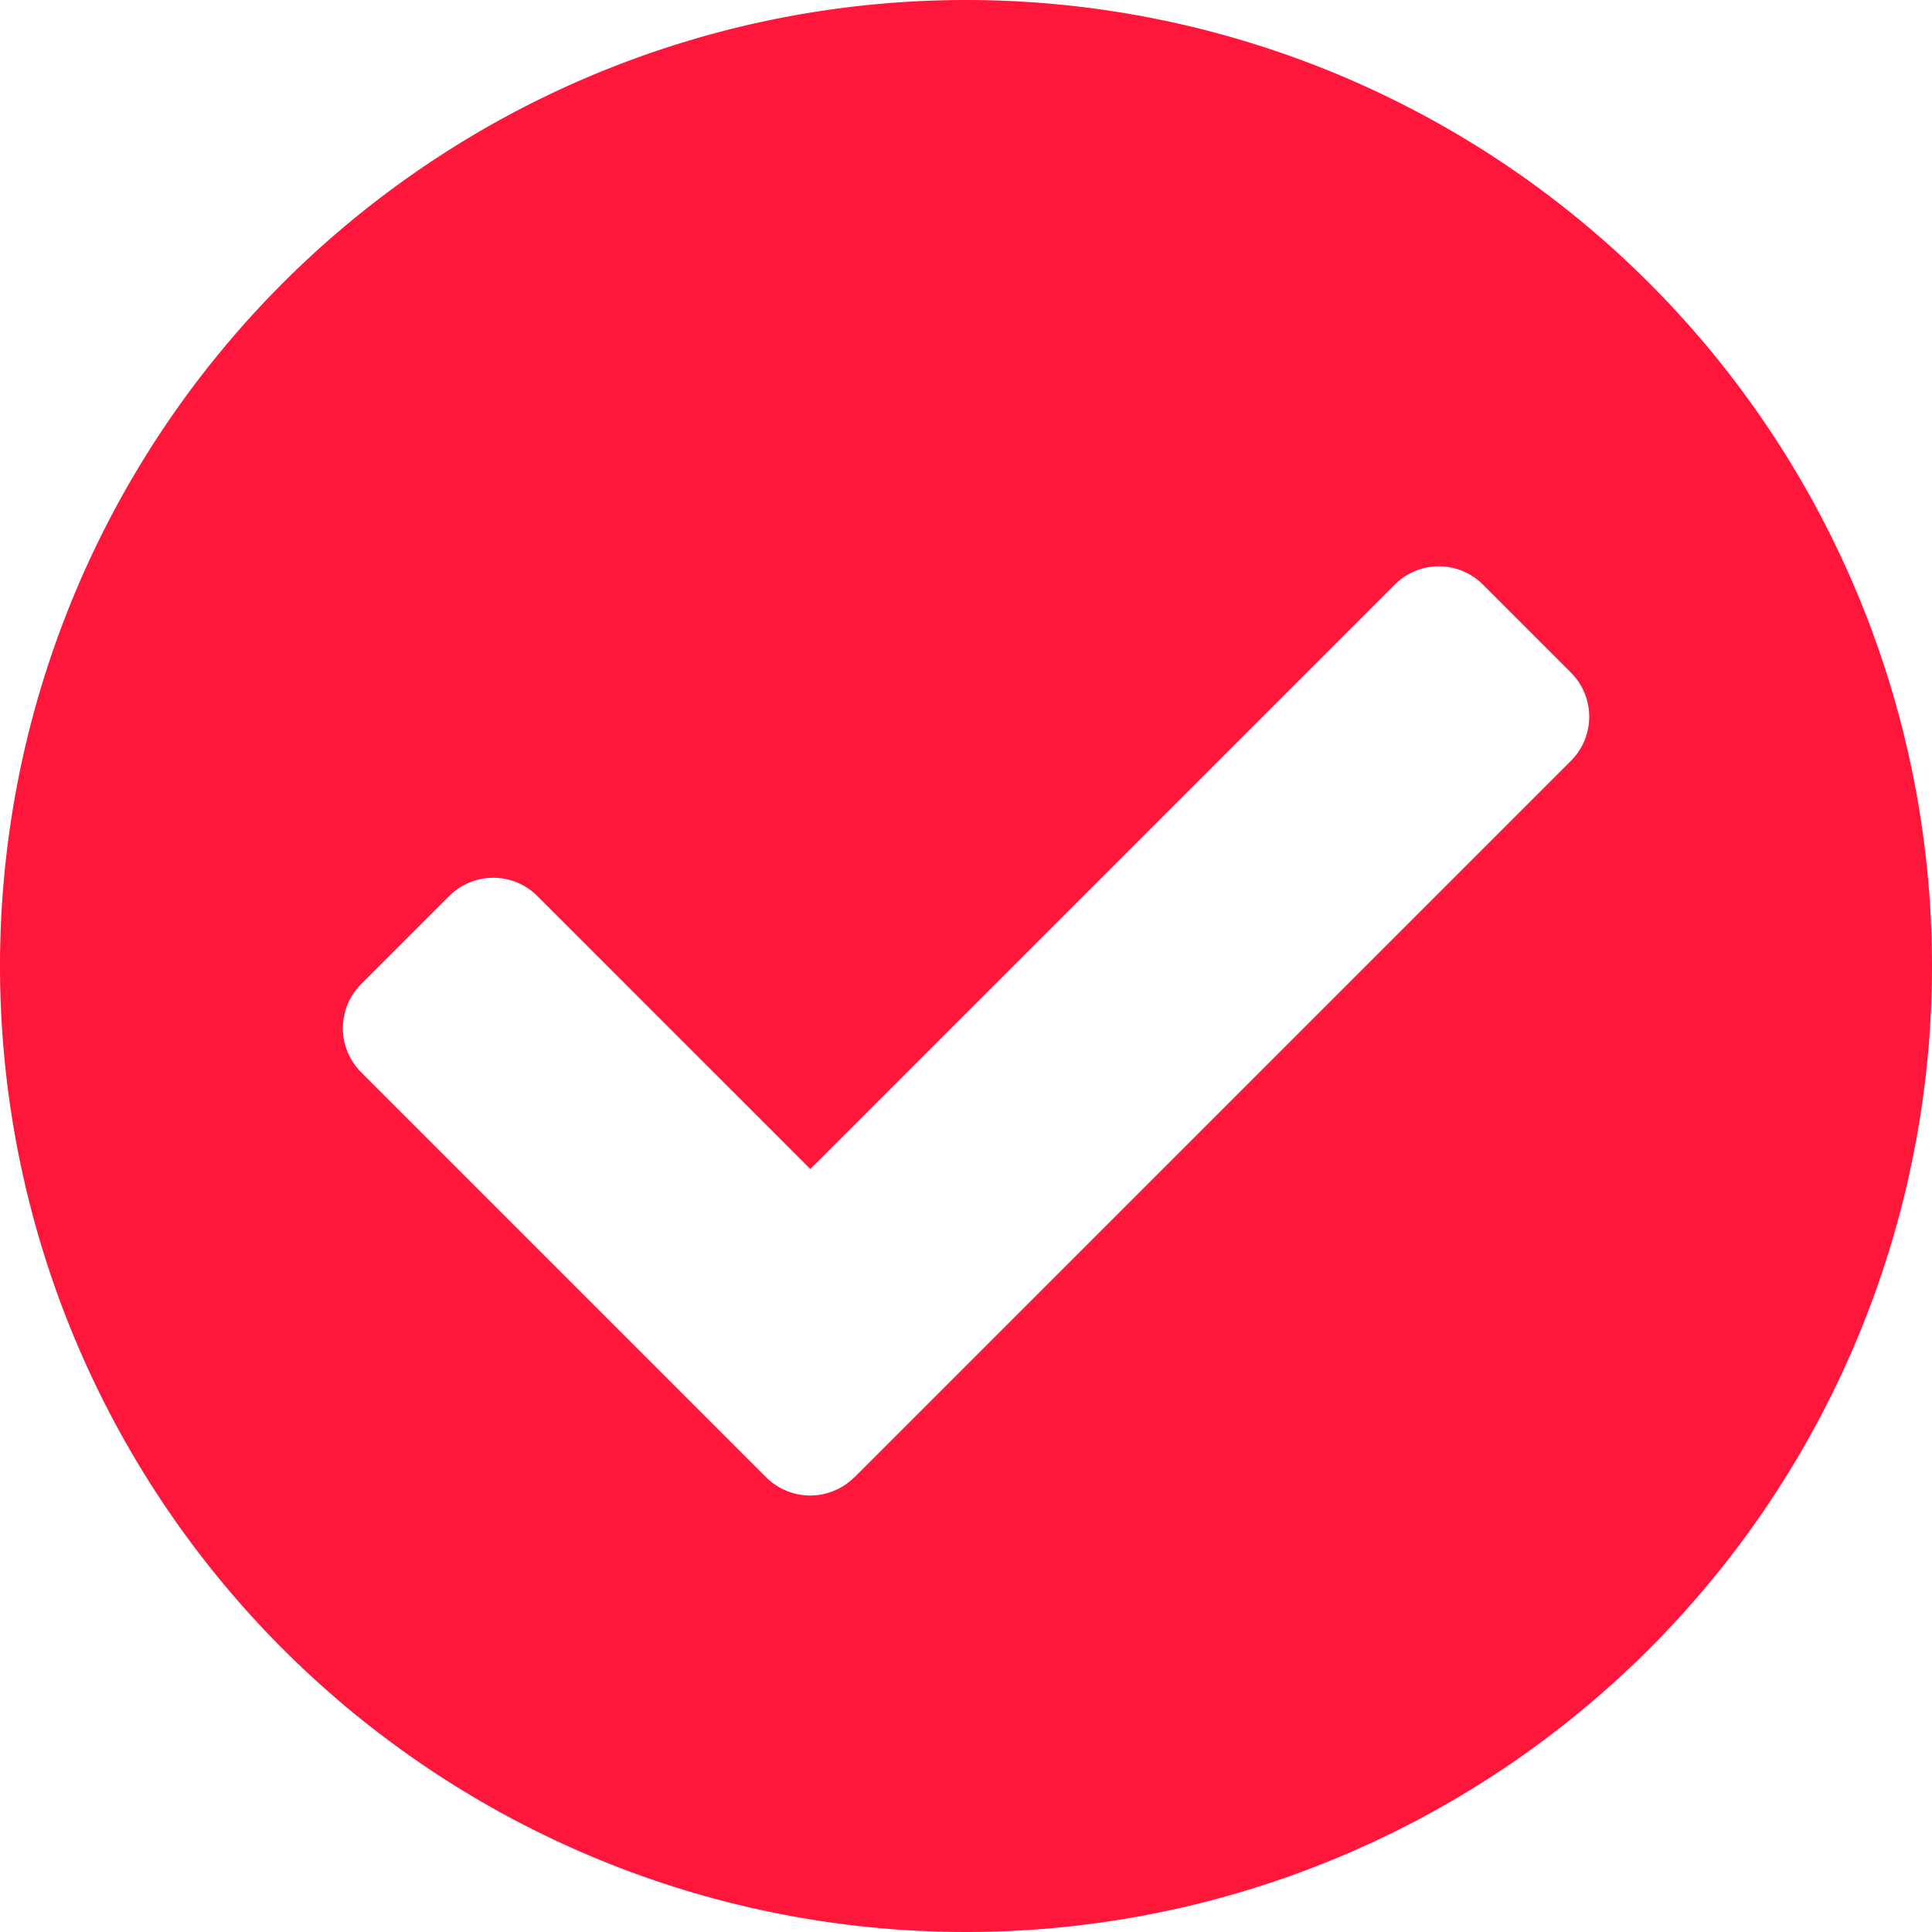 <svg xmlns="http://www.w3.org/2000/svg" width="20.7" height="20.7" viewBox="0 0 20.7 20.7">
  <path id="FontAwsome_check-circle_" data-name="FontAwsome (check-circle)" d="M28.7,18.35A10.35,10.35,0,1,1,18.35,8,10.35,10.35,0,0,1,28.7,18.35ZM17.153,23.83l7.679-7.679a.668.668,0,0,0,0-.944l-.944-.944a.668.668,0,0,0-.944,0l-6.262,6.262L13.757,17.6a.668.668,0,0,0-.944,0l-.944.944a.668.668,0,0,0,0,.944l4.34,4.34a.668.668,0,0,0,.944,0Z" transform="translate(-8 -8)" fill="#ff173b"/>
</svg>
